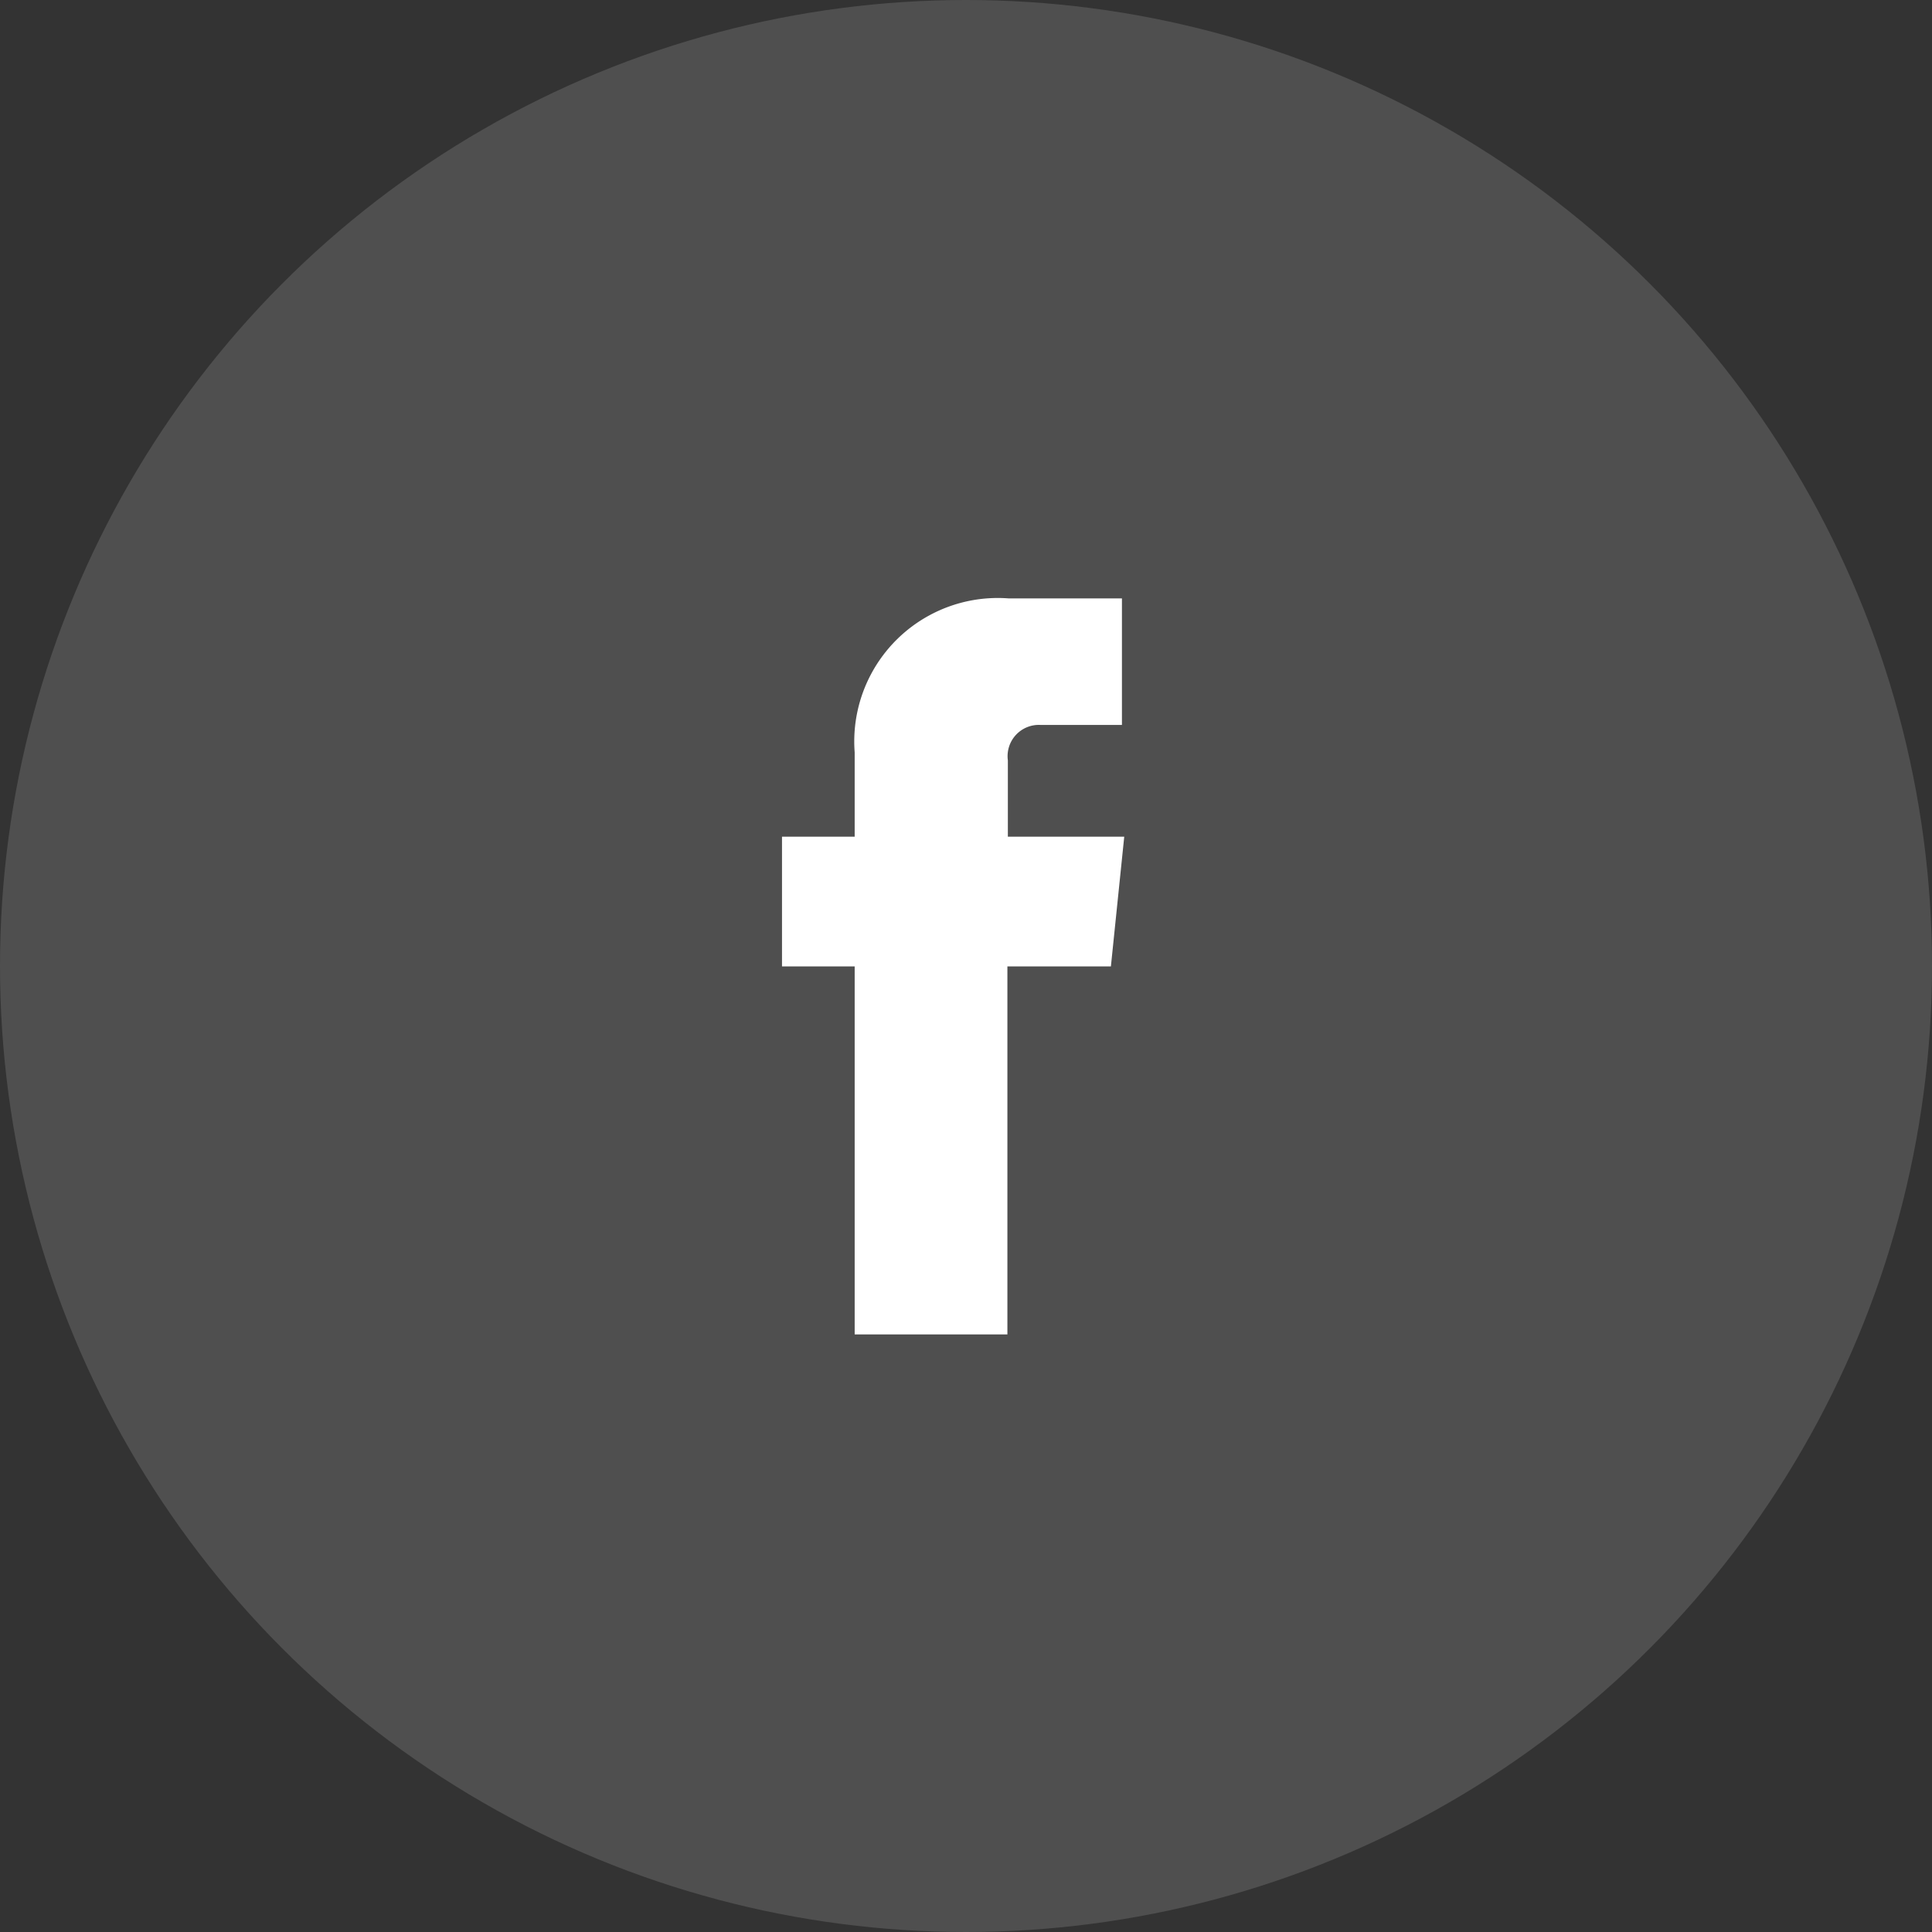 <svg xmlns="http://www.w3.org/2000/svg" width="42" height="42" viewBox="0 0 42 42">
  <rect x="0" y="0" width="42" height="42" fill="#333333" stroke="none"/>
  <g id="Facebook" transform="translate(-1086.5 -6373)">
    <g id="Group_9" data-name="Group 9" transform="translate(507.5 -5906)">
      <g id="facebook--footer" transform="translate(596 12292)">
        <path id="_Path_" d="M7.15,8.009H4.9v8H1.58v-8H0V5.189H1.58V3.359A3.12,3.12,0,0,1,4.93.009H7.39v2.75H5.61a.68.68,0,0,0-.7.77v1.66H7.44Z" fill="#fff"/>
      </g>
      <circle id="Oval" cx="21" cy="21" r="21" transform="translate(579 12279)" fill="#fff" opacity="0.14"/>
    </g>
  </g>
</svg>
